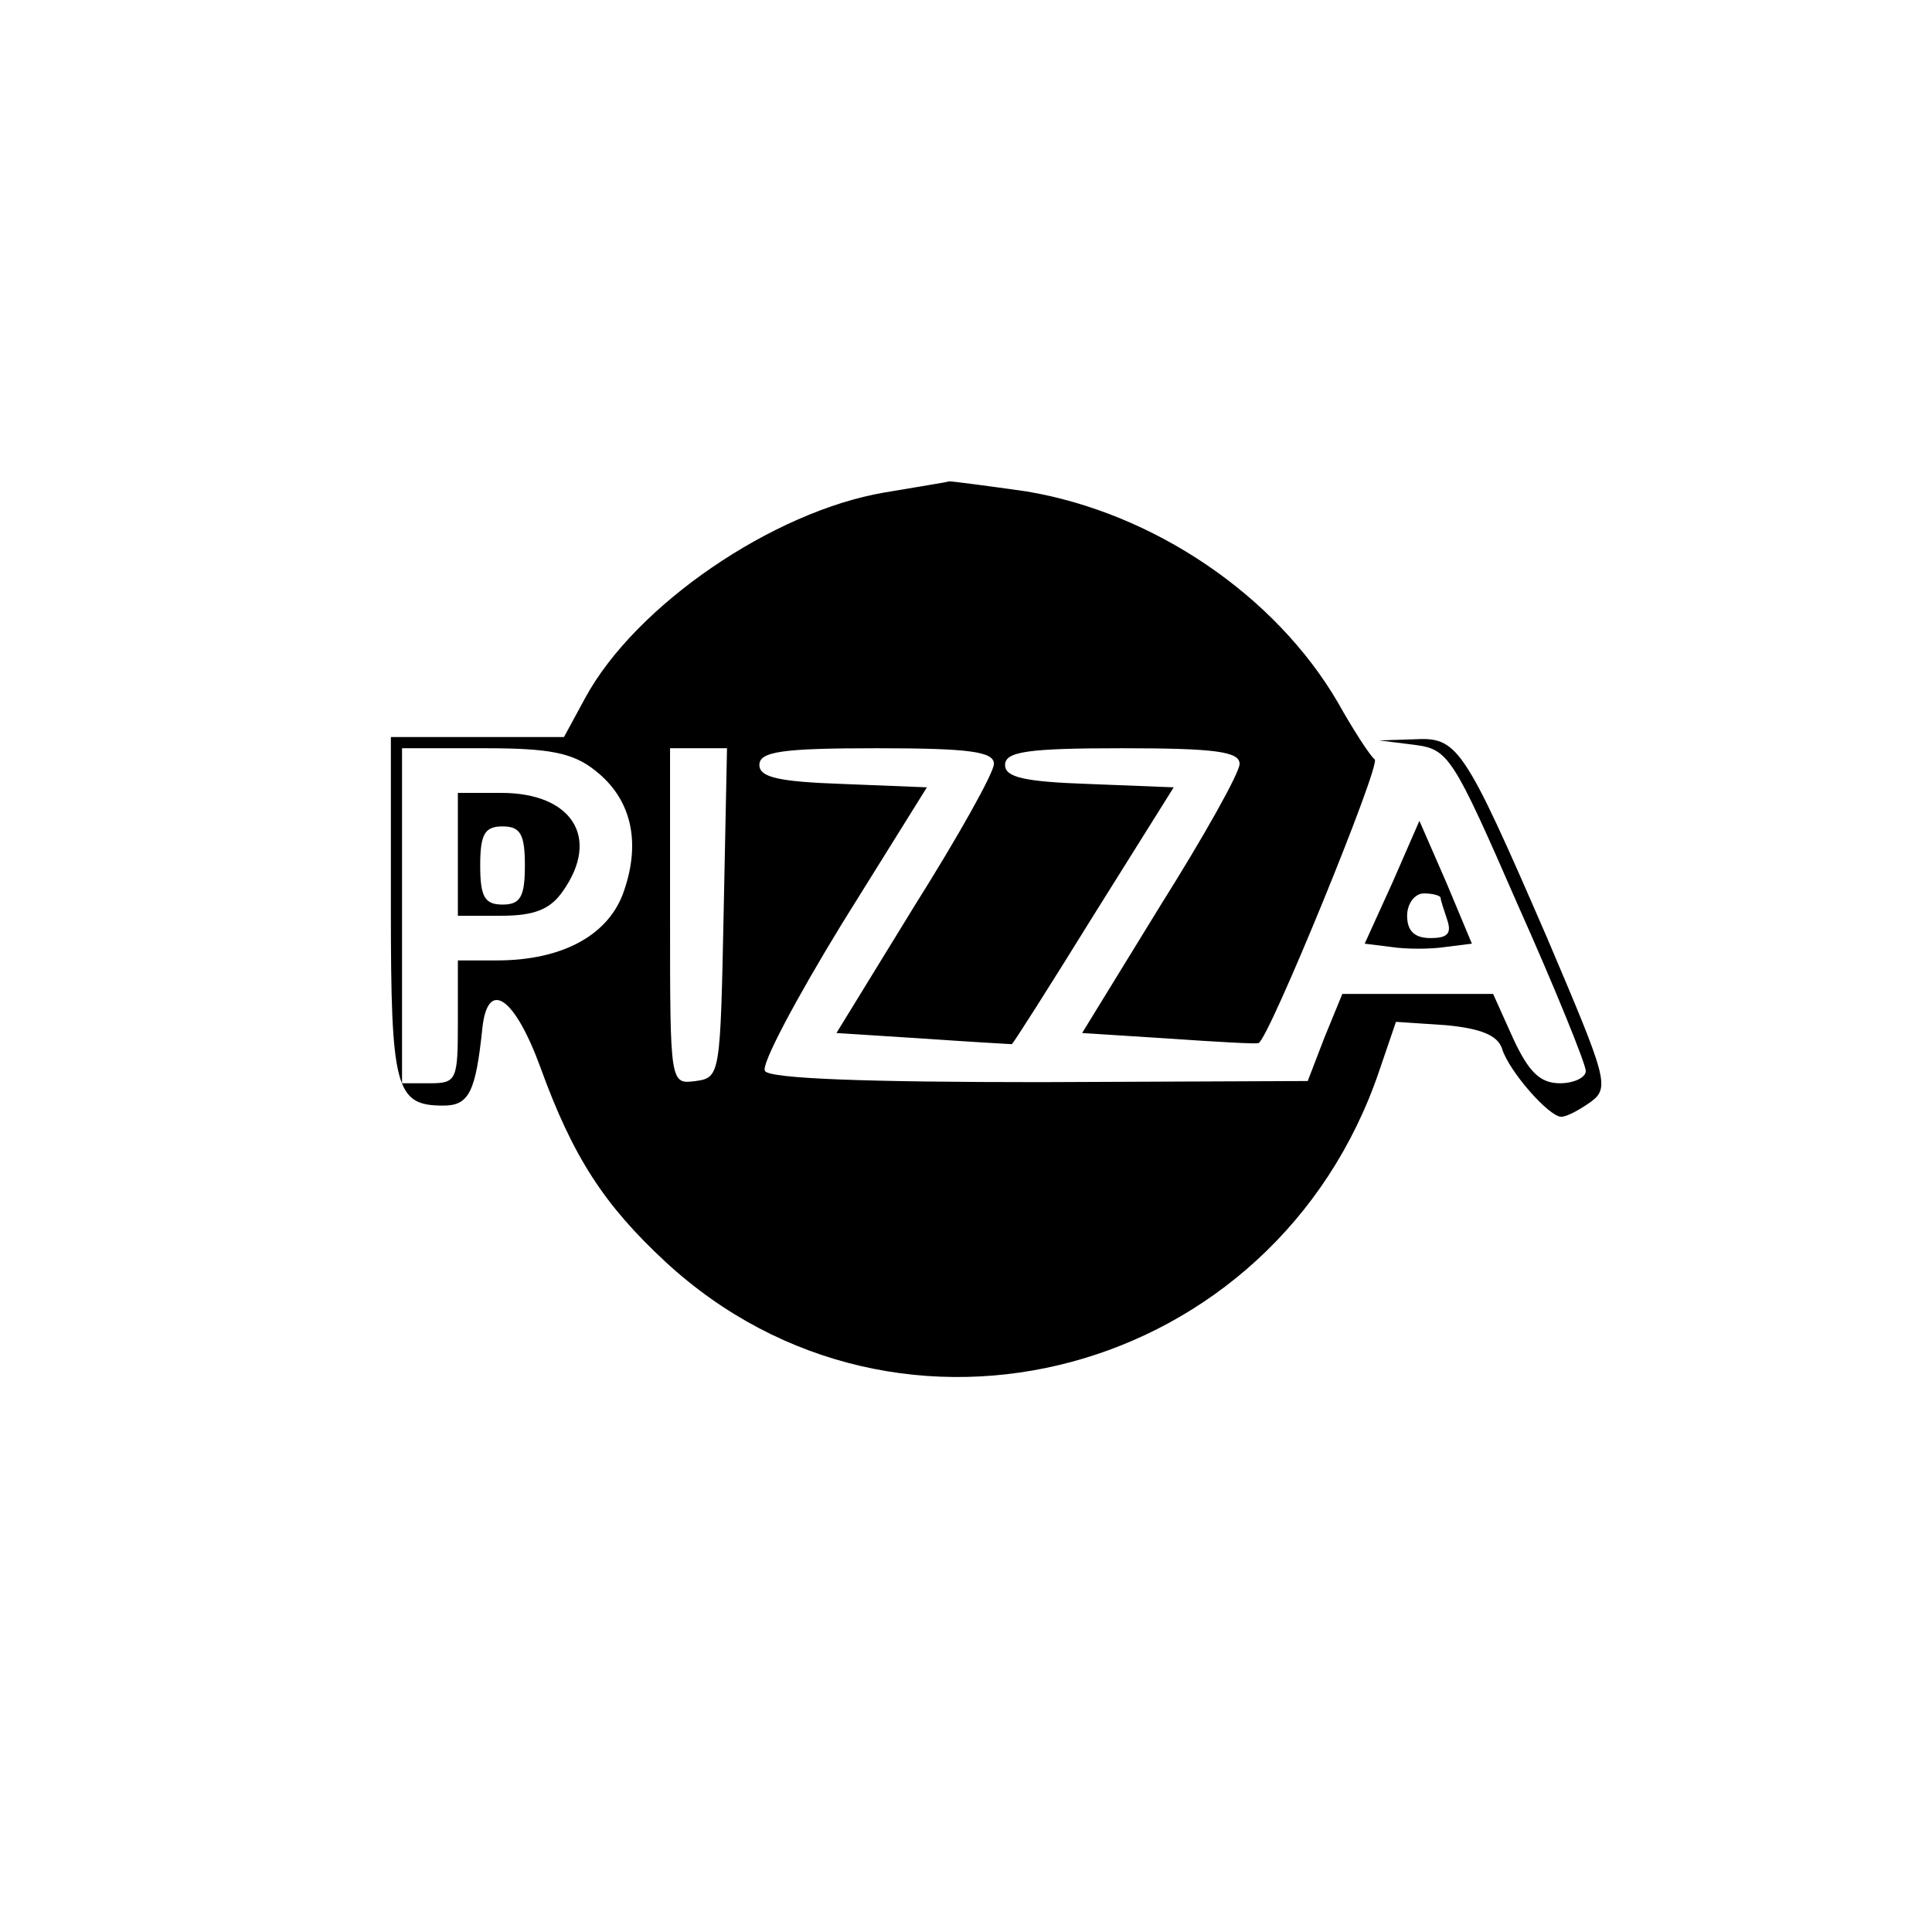<?xml version="1.0" standalone="no"?>
<!DOCTYPE svg PUBLIC "-//W3C//DTD SVG 20010904//EN"
 "http://www.w3.org/TR/2001/REC-SVG-20010904/DTD/svg10.dtd">
<svg version="1.0" xmlns="http://www.w3.org/2000/svg"
 width="173pt" height="173pt" viewBox="0 0 173 173"
 preserveAspectRatio="xMidYMid meet">
<g transform="translate(0,173) scale(0.1,-0.1)"
fill="#000000" stroke="none">
<path d="M792 1289 c-100 -17 -223 -101 -268 -184 l-19 -35 -77 0 -78 0 0
-153 c0 -162 4 -177 47 -177 23 0 29 12 35 70 5 44 29 27 52 -36 29 -80 57
-123 112 -174 209 -193 546 -103 639 171 l15 44 45 -3 c31 -3 46 -9 50 -21 6
-20 42 -61 53 -61 5 0 16 6 26 13 18 13 15 21 -39 148 -75 173 -80 179 -119
177 l-31 -1 32 -4 c30 -4 34 -10 92 -143 34 -76 61 -143 61 -149 0 -6 -11 -11
-23 -11 -18 0 -28 10 -42 40 l-18 40 -67 0 -68 0 -16 -39 -15 -39 -240 -1
c-152 0 -242 3 -246 10 -4 5 28 65 69 132 l76 122 -75 3 c-58 2 -75 6 -75 17
0 12 20 15 105 15 83 0 105 -3 105 -14 0 -8 -32 -65 -71 -127 l-70 -114 78 -5
c43 -3 79 -5 79 -5 1 0 34 52 73 115 l72 115 -76 3 c-58 2 -75 6 -75 17 0 12
20 15 105 15 83 0 105 -3 105 -14 0 -8 -32 -65 -71 -127 l-70 -114 78 -5 c43
-3 79 -5 80 -4 9 3 110 250 104 254 -4 3 -19 26 -33 51 -56 96 -165 170 -279
189 -35 5 -66 9 -69 9 -3 -1 -29 -5 -58 -10z m-259 -249 c32 -25 41 -63 26
-107 -13 -40 -55 -63 -114 -63 l-35 0 0 -55 c0 -52 -1 -55 -25 -55 l-25 0 0
150 0 150 74 0 c58 0 79 -4 99 -20z m115 -127 c-3 -145 -3 -148 -25 -151 -23
-3 -23 -3 -23 147 l0 151 25 0 26 0 -3 -147z"/>
<path d="M410 965 l0 -55 39 0 c30 0 44 6 55 22 34 48 8 88 -55 88 l-39 0 0
-55z m60 -10 c0 -28 -4 -35 -20 -35 -16 0 -20 7 -20 35 0 28 4 35 20 35 16 0
20 -7 20 -35z"/>
<path d="M1247 940 l-25 -55 24 -3 c13 -2 35 -2 48 0 l24 3 -23 55 -24 55 -24
-55z m43 -14 c0 -2 3 -11 6 -20 4 -12 0 -16 -15 -16 -14 0 -21 6 -21 20 0 11
7 20 15 20 8 0 15 -2 15 -4z"/>
</g>
</svg>
